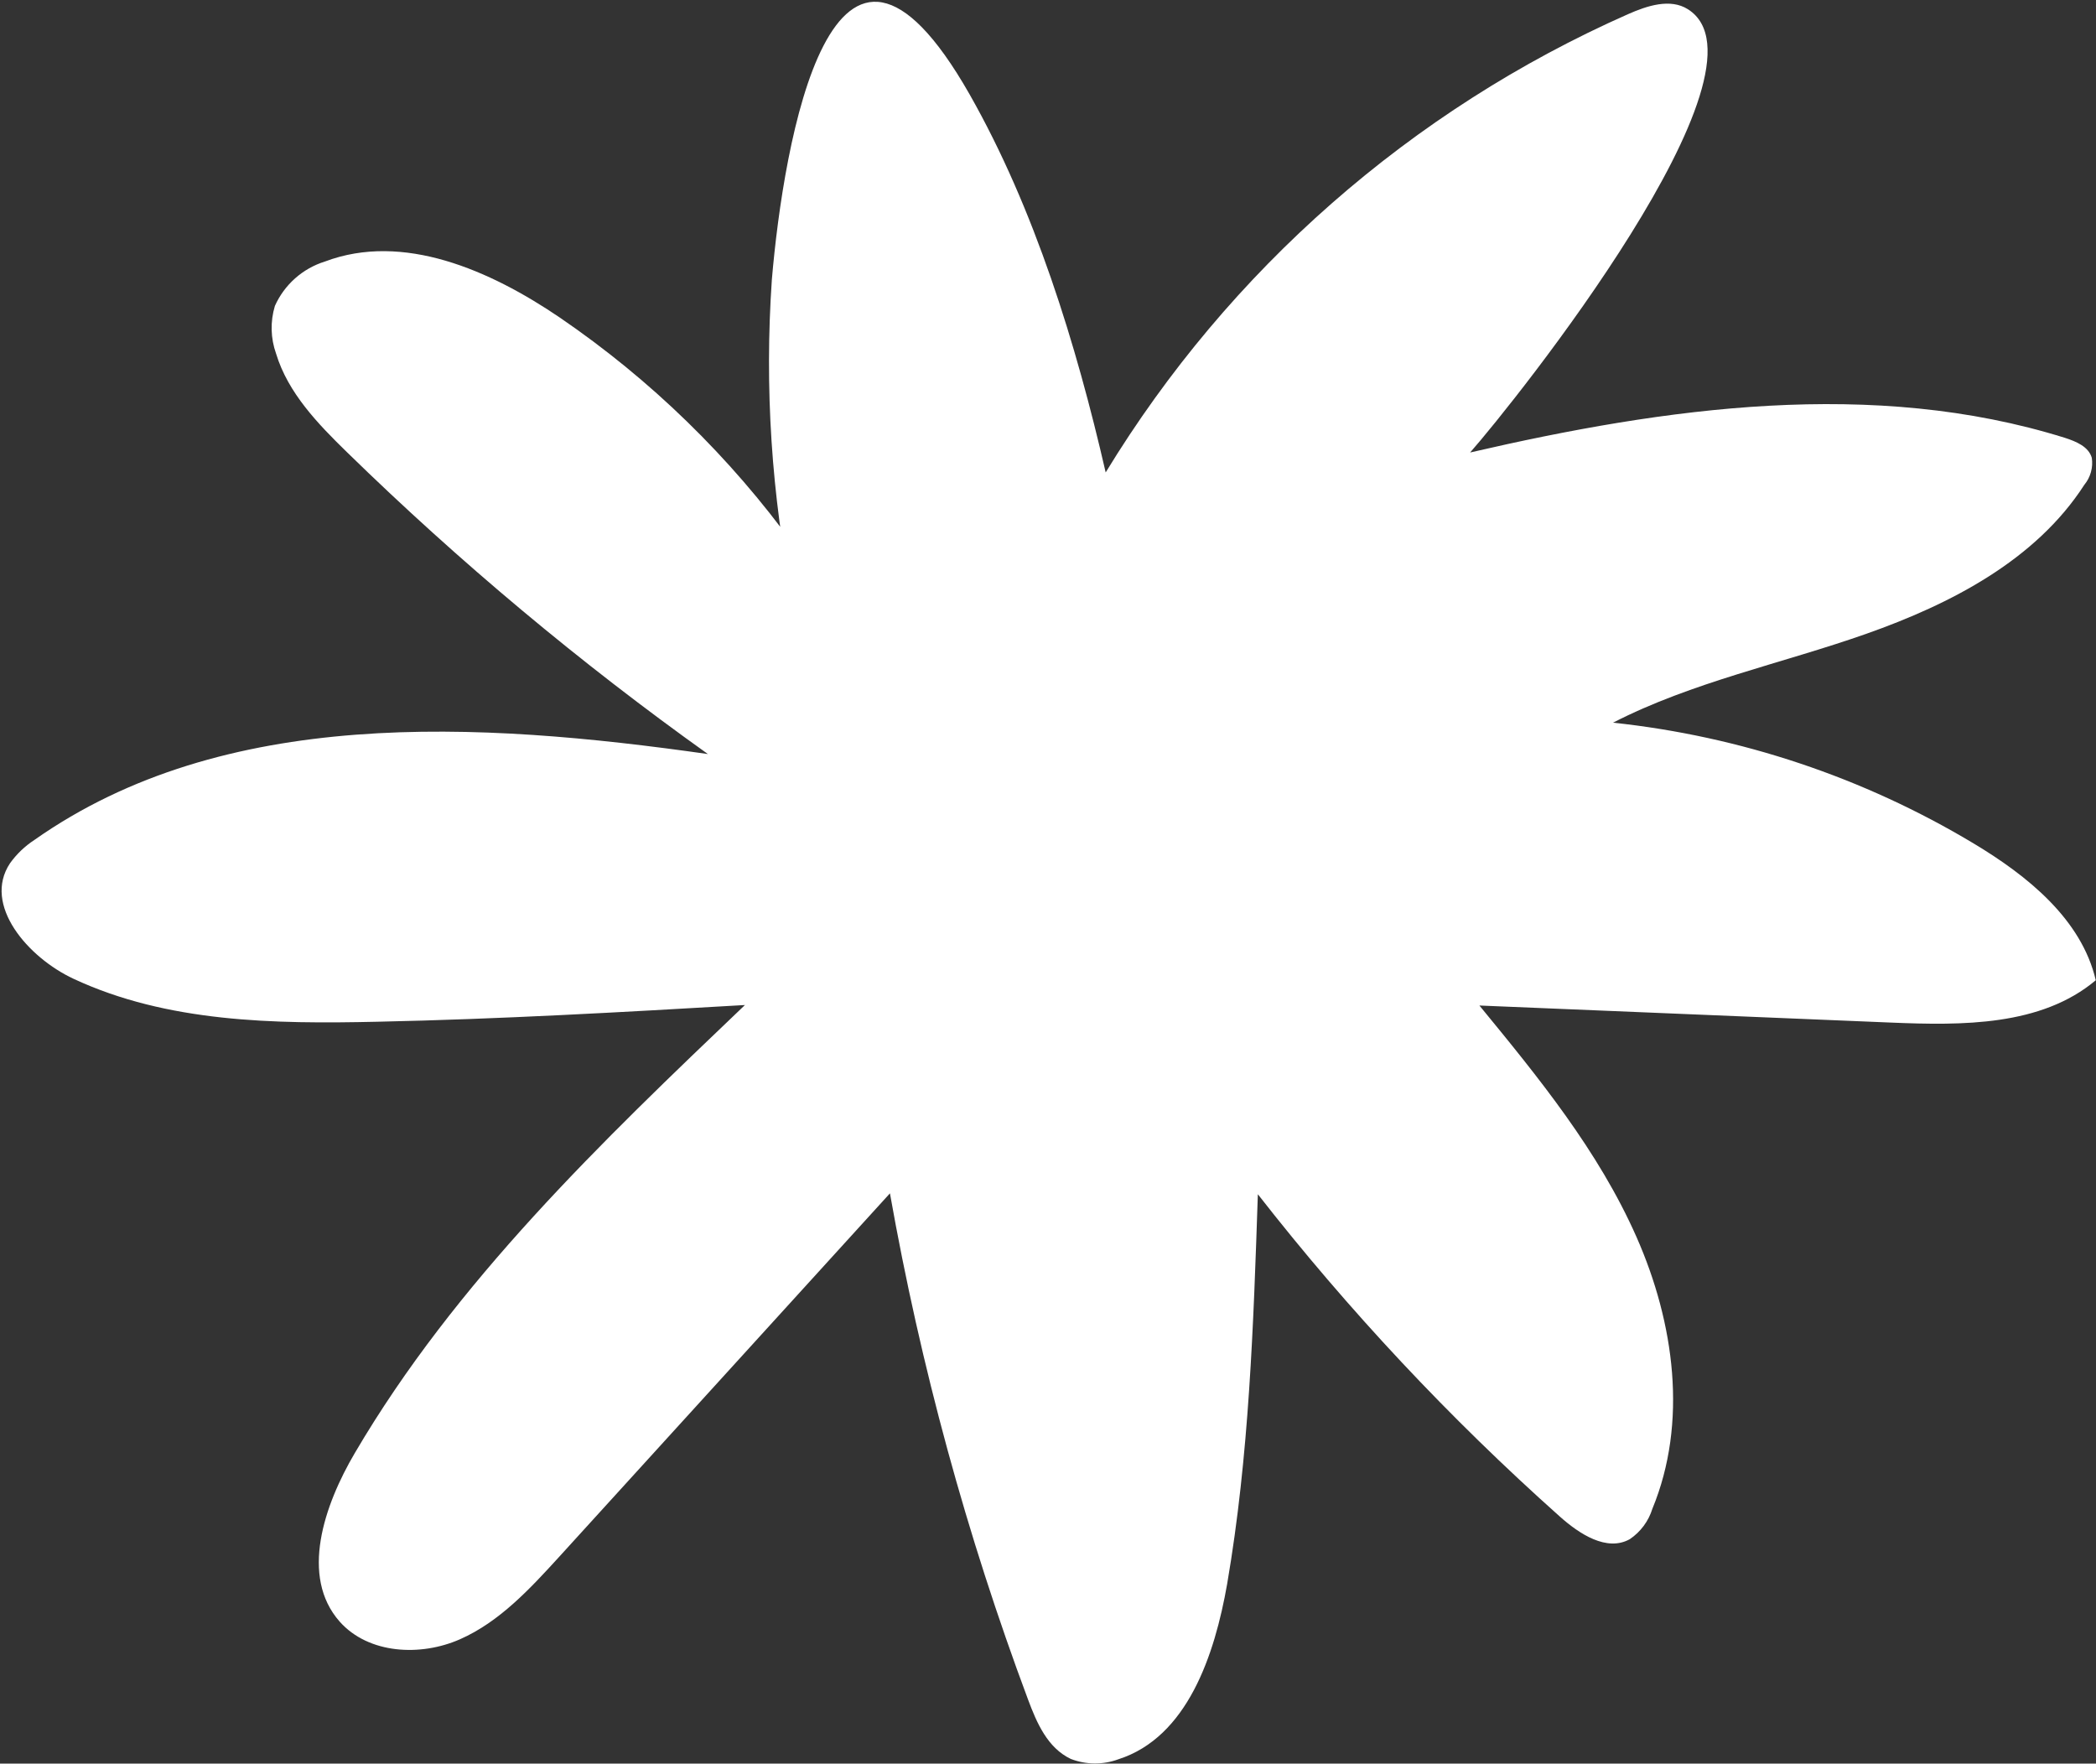 <?xml version="1.0" encoding="UTF-8"?> <svg xmlns="http://www.w3.org/2000/svg" width="1072" height="902" viewBox="0 0 1072 902" fill="none"><rect x="0" y="0" width="1072" height="902" fill="#333333" stroke="none"/><path d="M405.474 307.573C394.568 253.43 390.968 198.069 394.769 142.973C400.66 73.552 425.653 -75.018 495.86 48.186C529.233 106.932 550.437 176.092 565.502 241.616C628.585 138.062 721.797 56.287 832.649 7.249C842.469 2.907 854.311 -0.997 863.338 4.764C910.929 35.028 774.69 205.608 751.892 231.428C851.918 208.299 958.11 193.315 1056.12 223.936C1061.8 225.78 1068.2 228.394 1069.85 234.138C1070.22 236.584 1070.07 239.08 1069.41 241.464C1068.75 243.848 1067.59 246.066 1066.02 247.972C1041.18 286.473 997.809 308.884 954.598 324.132C911.388 339.38 865.47 348.808 824.985 369.61C890.177 376.553 953.083 397.614 1009.33 431.329C1036.92 447.876 1064.56 470.055 1071.89 501.349C1043.9 524.853 1003.63 524.496 967.146 522.995L756.642 514.27C786.923 551.143 817.534 588.626 836.972 632.621C856.41 676.616 863.311 727.559 845.112 771.652C843.146 778.001 839.073 783.488 833.567 787.205C821.803 793.782 807.718 784.541 797.692 775.561C741.41 725.379 689.747 670.237 643.329 610.801C641.092 677.548 638.897 744.459 627.622 810.137C621.241 846.51 607.27 888.477 571.986 899.782C564.12 902.686 555.465 902.62 547.641 899.598C535.781 893.954 530.258 881.215 525.801 869.245C494.436 785.266 470.791 698.602 455.161 610.331L285.906 796.324C271.001 812.651 255.447 829.492 235.257 838.403C215.066 847.314 188.512 845.96 173.77 829.419C153.259 806.281 165.776 769.81 181.493 743.114C232.961 655.493 307.447 584.203 381.002 514.019C318.33 517.67 255.637 521.24 192.89 522.566C140.172 523.751 85.465 522.929 37.658 500.624C14.41 489.824 -9.082 462.847 5.139 441.485C8.509 436.8 12.714 432.778 17.544 429.62C114.577 361.319 244.438 368.924 362.061 385.66C296.72 339.034 235.048 287.463 177.589 231.399C162.553 216.757 147.306 200.953 141.208 180.893C138.396 173.029 138.179 164.47 140.588 156.475C142.996 151.087 146.523 146.275 150.936 142.358C155.348 138.442 160.544 135.511 166.177 133.761C206.127 118.655 250.613 138.164 286.342 162.437C332.796 194.161 373.409 233.697 406.379 279.29" fill="white"></path></svg> 